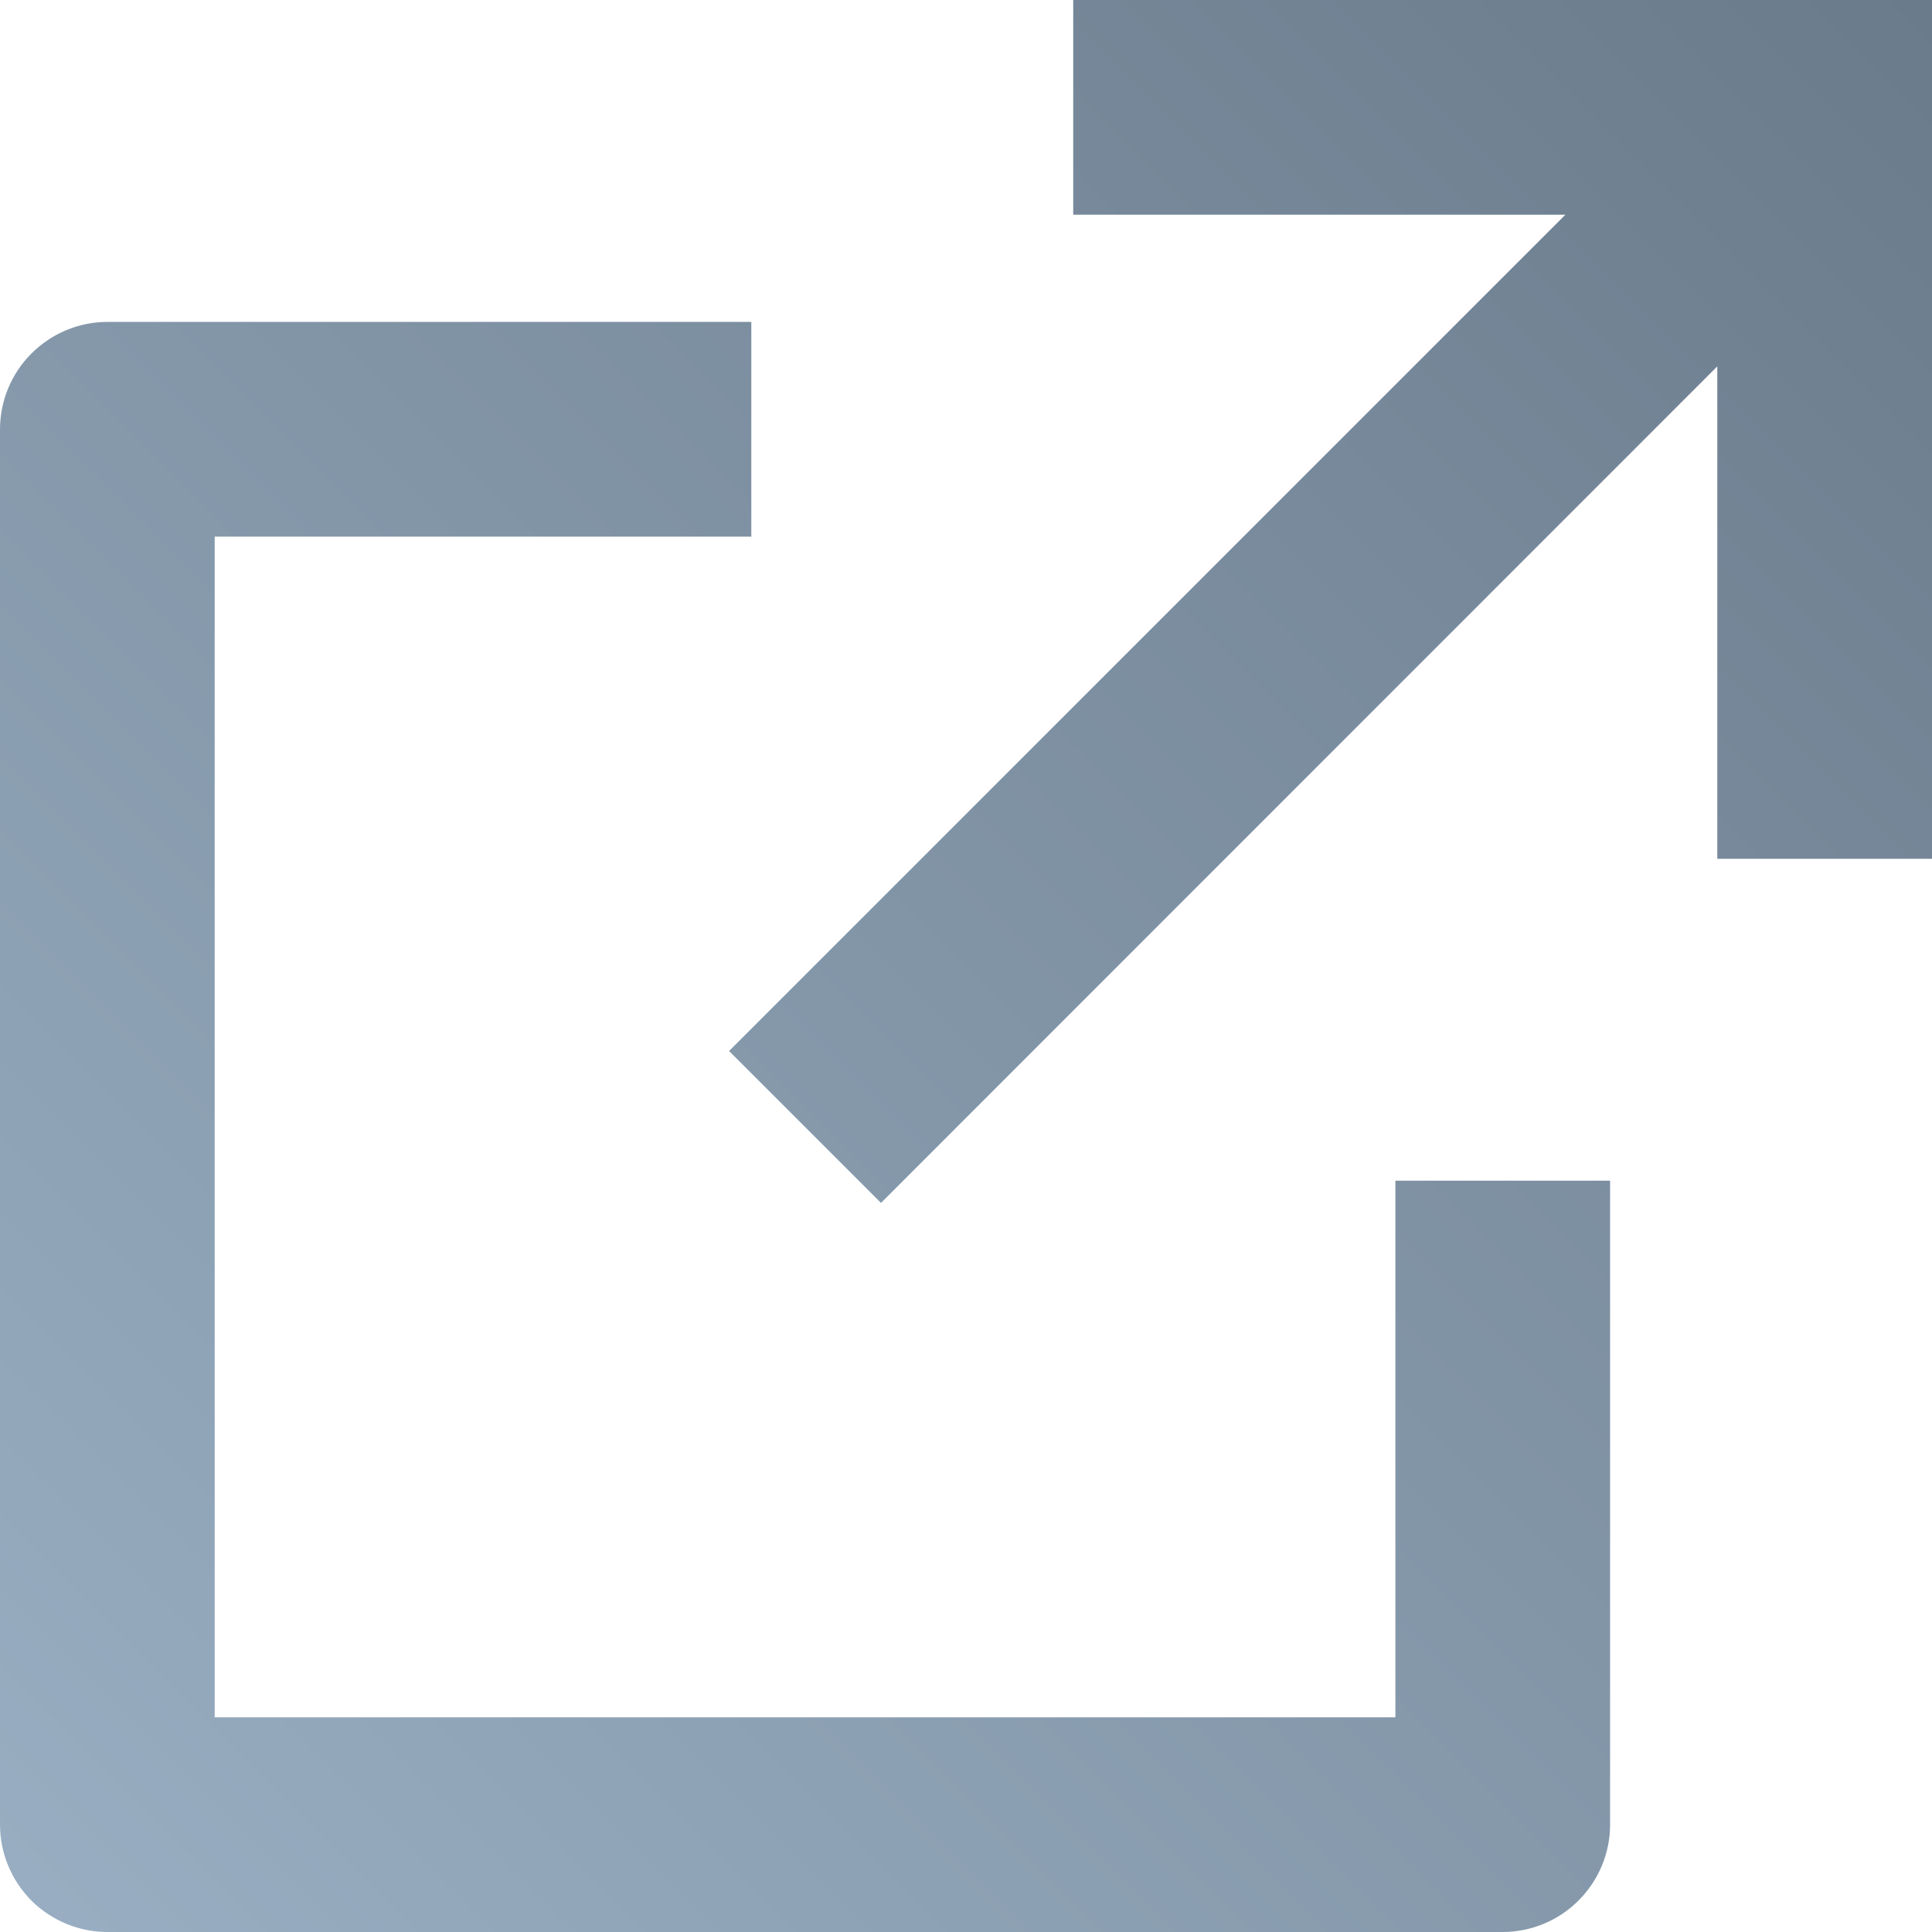 <?xml version="1.0" encoding="UTF-8"?> <svg xmlns="http://www.w3.org/2000/svg" width="8" height="8" viewBox="0 0 8 8" fill="none"><path d="M3.111 1.333V2.222H0.889V7.111H5.778V4.889H6.667V7.556C6.667 7.673 6.62 7.786 6.536 7.87C6.453 7.953 6.34 8 6.222 8H0.444C0.327 8 0.214 7.953 0.13 7.87C0.047 7.786 0 7.673 0 7.556V1.778C0 1.66 0.047 1.547 0.13 1.464C0.214 1.38 0.327 1.333 0.444 1.333H3.111ZM8 0V3.556H7.111V1.517L3.648 4.981L3.019 4.352L6.482 0.889H4.444V0H8Z" fill="url(#paint0_linear_3_197)"></path><defs><linearGradient id="paint0_linear_3_197" x1="0" y1="8" x2="8" y2="0" gradientUnits="userSpaceOnUse"><stop stop-color="#99AEC2"></stop><stop offset="1" stop-color="#6A7B8B"></stop></linearGradient></defs></svg> 